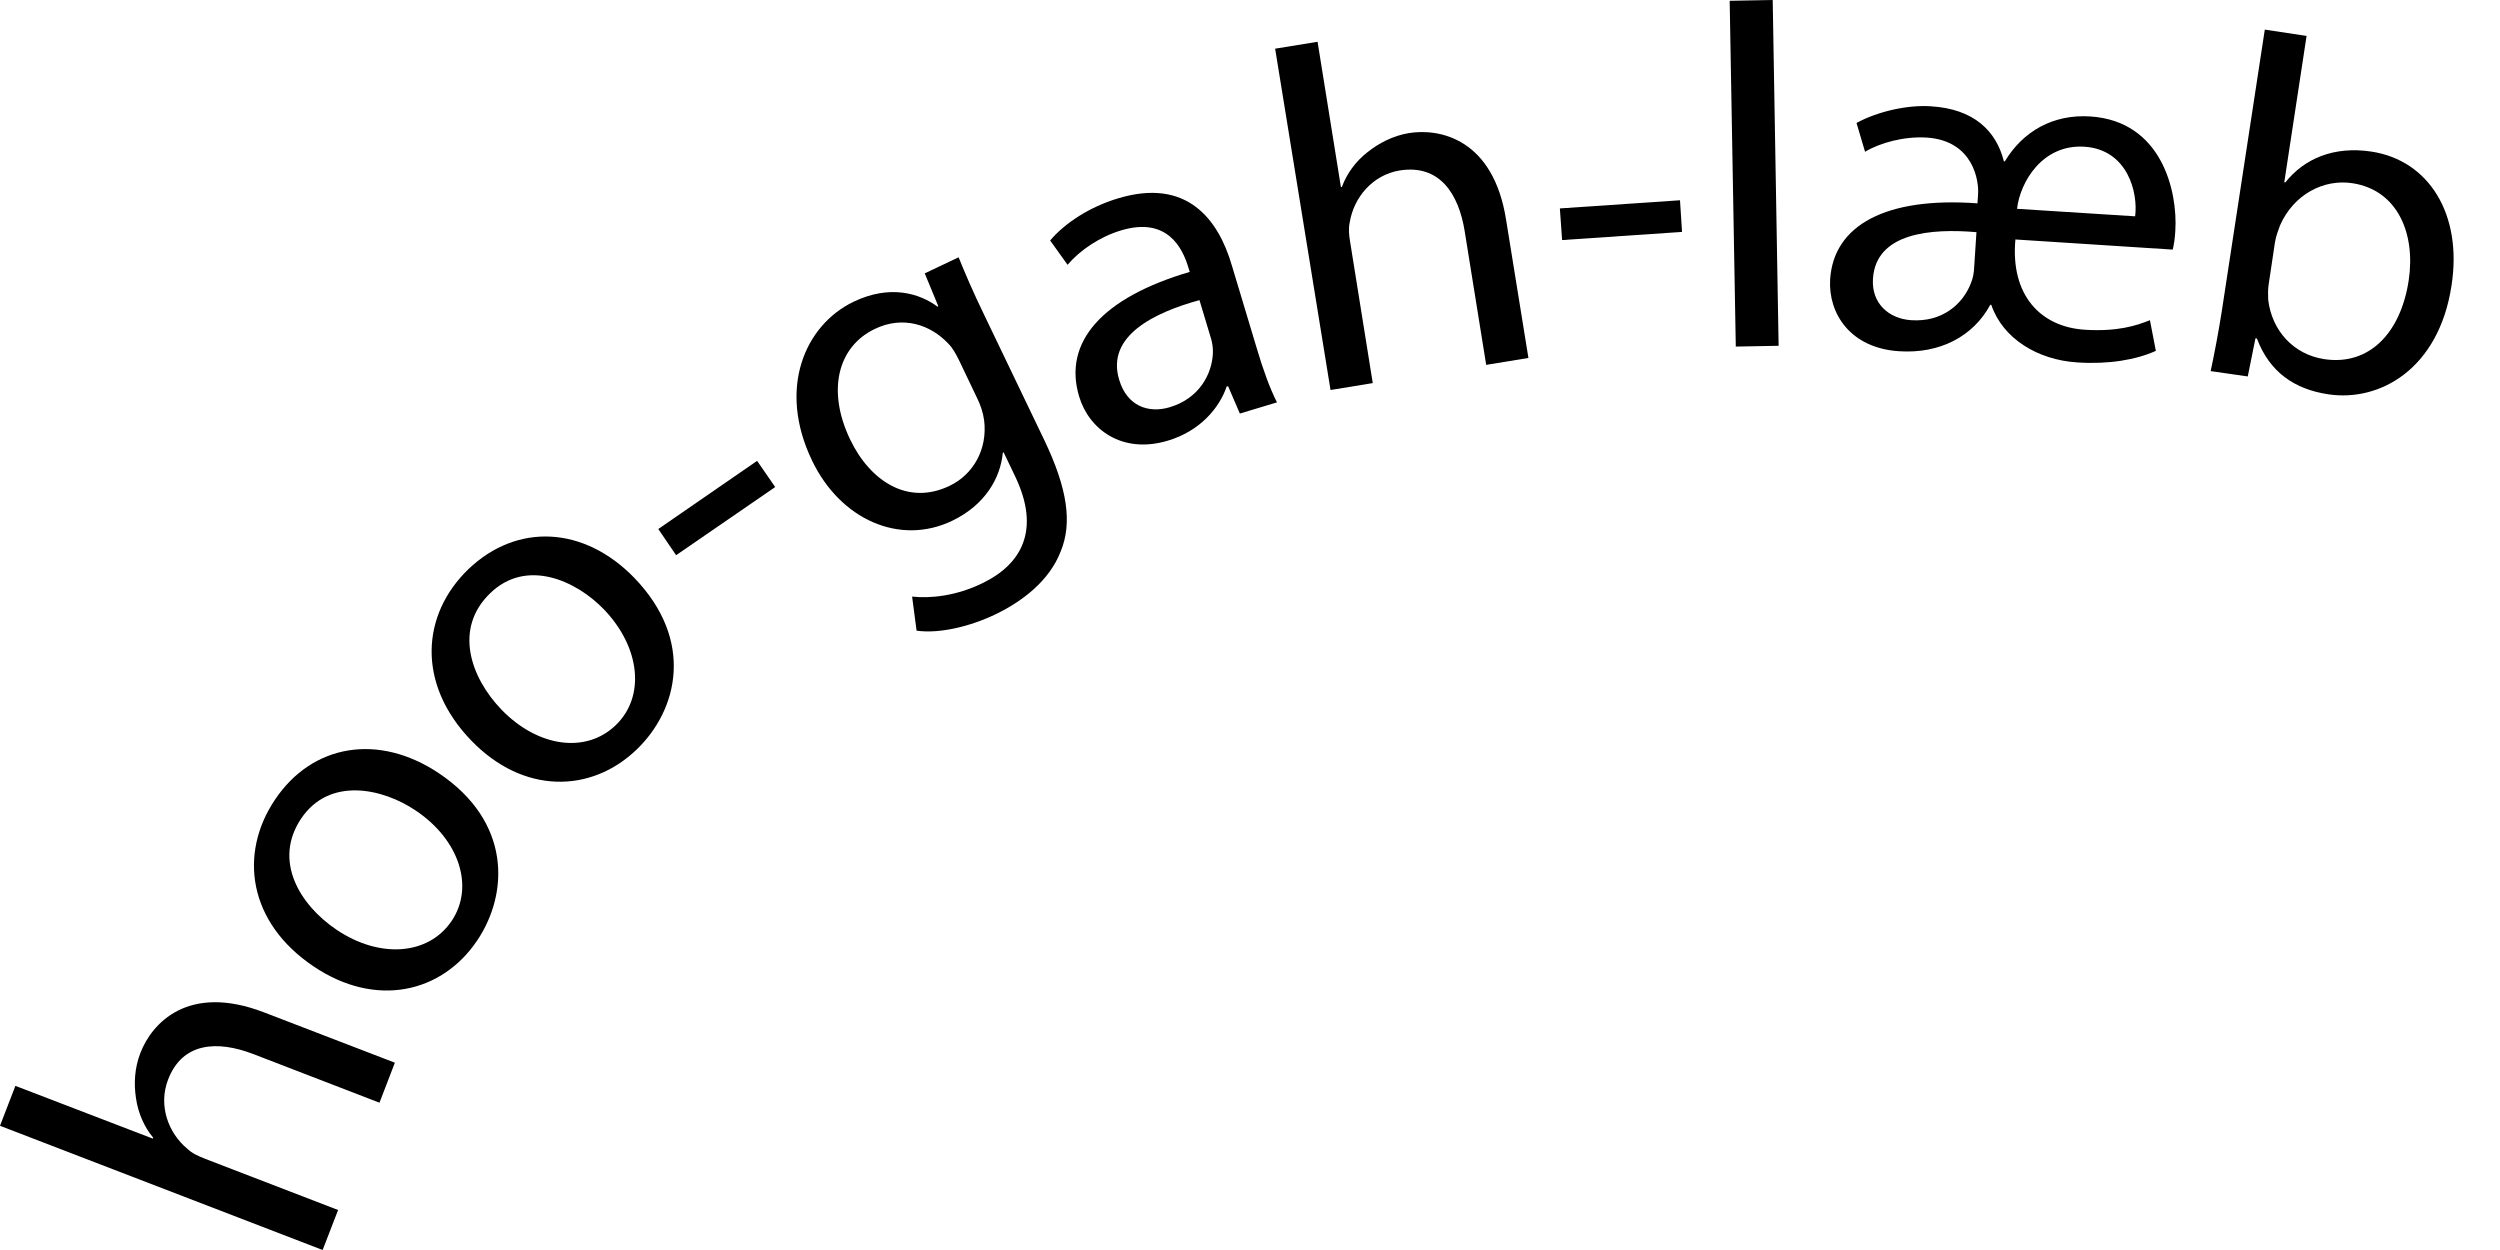 <?xml version="1.0" encoding="utf-8"?><svg xmlns="http://www.w3.org/2000/svg" width="38" height="19" viewBox="0 0 38 19" fill="none">
  <path d="M0 17.112L0.234 16.505L2.323 17.307L2.329 17.294C2.193 17.131 2.1 16.921 2.067 16.693C2.033 16.474 2.045 16.233 2.134 16.005C2.307 15.555 2.859 14.944 4.013 15.388L6.002 16.153L5.768 16.761L3.846 16.02C3.306 15.814 2.773 15.838 2.554 16.412C2.403 16.807 2.56 17.223 2.847 17.461C2.918 17.529 3.004 17.569 3.121 17.615L5.139 18.392L4.904 19L0 17.112Z" fill="black"/>
  <path d="M6.669 11.752C7.77 12.489 7.736 13.575 7.255 14.293C6.715 15.098 5.709 15.323 4.769 14.691C3.772 14.022 3.627 12.979 4.179 12.156C4.75 11.304 5.759 11.144 6.669 11.752ZM5.117 14.133C5.768 14.571 6.511 14.524 6.866 13.997C7.211 13.482 6.986 12.766 6.317 12.319C5.814 11.98 5.006 11.804 4.577 12.443C4.149 13.081 4.553 13.753 5.117 14.133Z" fill="black"/>
  <path d="M9.642 8.784C10.561 9.738 10.302 10.792 9.679 11.391C8.982 12.063 7.949 12.072 7.162 11.255C6.329 10.391 6.406 9.34 7.119 8.652C7.862 7.942 8.88 7.998 9.642 8.784ZM7.622 10.786C8.168 11.351 8.902 11.465 9.361 11.021C9.808 10.589 9.738 9.845 9.179 9.262C8.757 8.825 8.004 8.482 7.452 9.016C6.894 9.552 7.15 10.296 7.622 10.786Z" fill="black"/>
  <path d="M11.508 7.005L11.783 7.403L10.277 8.439L10.006 8.041L11.508 7.005Z" fill="black"/>
  <path d="M14.571 3.911C14.669 4.152 14.78 4.417 14.972 4.812L15.872 6.687C16.227 7.427 16.301 7.952 16.122 8.383C15.95 8.828 15.542 9.139 15.135 9.336C14.75 9.522 14.278 9.636 13.932 9.586L13.864 9.068C14.142 9.099 14.534 9.059 14.932 8.865C15.533 8.575 15.82 8.05 15.428 7.236L15.255 6.875L15.243 6.881C15.206 7.267 14.975 7.674 14.475 7.915C13.676 8.3 12.773 7.896 12.344 7.002C11.816 5.907 12.233 4.944 12.973 4.587C13.534 4.318 13.982 4.463 14.25 4.661L14.262 4.654L14.056 4.155L14.571 3.911ZM14.577 5.475C14.528 5.376 14.481 5.29 14.416 5.225C14.145 4.935 13.726 4.793 13.297 5C12.736 5.268 12.563 5.934 12.924 6.684C13.229 7.316 13.803 7.689 14.435 7.384C14.796 7.211 15.012 6.826 14.959 6.391C14.944 6.274 14.904 6.156 14.854 6.055L14.577 5.475Z" fill="black"/>
  <path d="M18.846 6.286L18.667 5.87L18.645 5.876C18.534 6.203 18.238 6.554 17.748 6.699C17.054 6.906 16.551 6.524 16.403 6.027C16.153 5.197 16.758 4.522 18.084 4.133L18.062 4.062C17.976 3.778 17.748 3.291 17.044 3.501C16.724 3.596 16.421 3.797 16.227 4.025L15.962 3.655C16.19 3.387 16.566 3.143 16.998 3.014C18.047 2.699 18.519 3.34 18.722 4.028L19.108 5.311C19.197 5.611 19.299 5.897 19.41 6.116L18.846 6.286ZM18.232 4.562C17.547 4.75 16.81 5.105 17.011 5.771C17.131 6.175 17.458 6.286 17.779 6.19C18.226 6.058 18.423 5.688 18.436 5.367C18.439 5.296 18.429 5.222 18.411 5.157L18.232 4.562Z" fill="black"/>
  <path d="M19.382 0.74L20.027 0.635L20.382 2.844L20.397 2.841C20.471 2.64 20.604 2.455 20.786 2.313C20.959 2.175 21.174 2.063 21.415 2.023C21.89 1.946 22.698 2.116 22.892 3.337L23.232 5.441L22.59 5.546L22.263 3.513C22.171 2.943 21.881 2.495 21.276 2.591C20.86 2.659 20.579 3.004 20.517 3.374C20.496 3.467 20.502 3.566 20.524 3.689L20.866 5.823L20.224 5.928L19.382 0.74Z" fill="black"/>
  <path d="M25.536 3.044L25.567 3.525L23.744 3.649L23.71 3.168L25.536 3.044Z" fill="black"/>
  <path d="M26.291 0.012L26.945 0L27.035 5.256L26.384 5.268L26.291 0.012Z" fill="black"/>
  <path d="M30.634 3.64C30.557 4.488 31.017 4.969 31.689 5.012C32.186 5.043 32.473 4.95 32.679 4.867L32.769 5.333C32.47 5.469 32.05 5.54 31.578 5.509C30.974 5.472 30.443 5.148 30.267 4.633H30.252C29.993 5.114 29.484 5.379 28.87 5.339C28.124 5.293 27.788 4.765 27.818 4.247C27.871 3.421 28.67 2.989 30.058 3.091L30.067 2.942C30.079 2.764 30.005 2.137 29.283 2.091C28.944 2.07 28.574 2.171 28.349 2.307L28.219 1.869C28.549 1.69 29.003 1.591 29.354 1.616C29.996 1.656 30.341 1.983 30.459 2.452H30.474C30.748 1.996 31.208 1.733 31.773 1.77C32.864 1.841 33.102 2.915 33.065 3.507C33.059 3.618 33.043 3.729 33.025 3.794L30.634 3.64ZM30.042 3.529C29.354 3.47 28.512 3.535 28.469 4.238C28.445 4.614 28.713 4.846 29.052 4.867C29.518 4.898 29.832 4.627 29.956 4.309C29.99 4.229 30.005 4.142 30.008 4.053L30.042 3.529ZM32.454 3.288C32.501 2.927 32.34 2.273 31.683 2.23C31.042 2.19 30.705 2.77 30.659 3.174L32.454 3.288Z" fill="black"/>
  <path d="M33.602 5.641C33.654 5.401 33.722 5.046 33.771 4.731L34.425 0.45L35.06 0.546L34.721 2.77L34.737 2.773C35.023 2.412 35.474 2.218 36.044 2.304C36.923 2.437 37.432 3.263 37.263 4.34C37.072 5.604 36.177 6.113 35.387 5.993C34.875 5.916 34.496 5.654 34.305 5.145L34.283 5.142L34.166 5.722L33.602 5.641ZM34.484 4.321C34.471 4.401 34.474 4.485 34.477 4.559C34.533 5.025 34.86 5.388 35.329 5.459C36.001 5.561 36.489 5.074 36.612 4.263C36.72 3.553 36.445 2.89 35.758 2.785C35.32 2.717 34.863 2.955 34.656 3.427C34.632 3.498 34.595 3.581 34.579 3.686L34.484 4.321Z" fill="black"/>
</svg>
